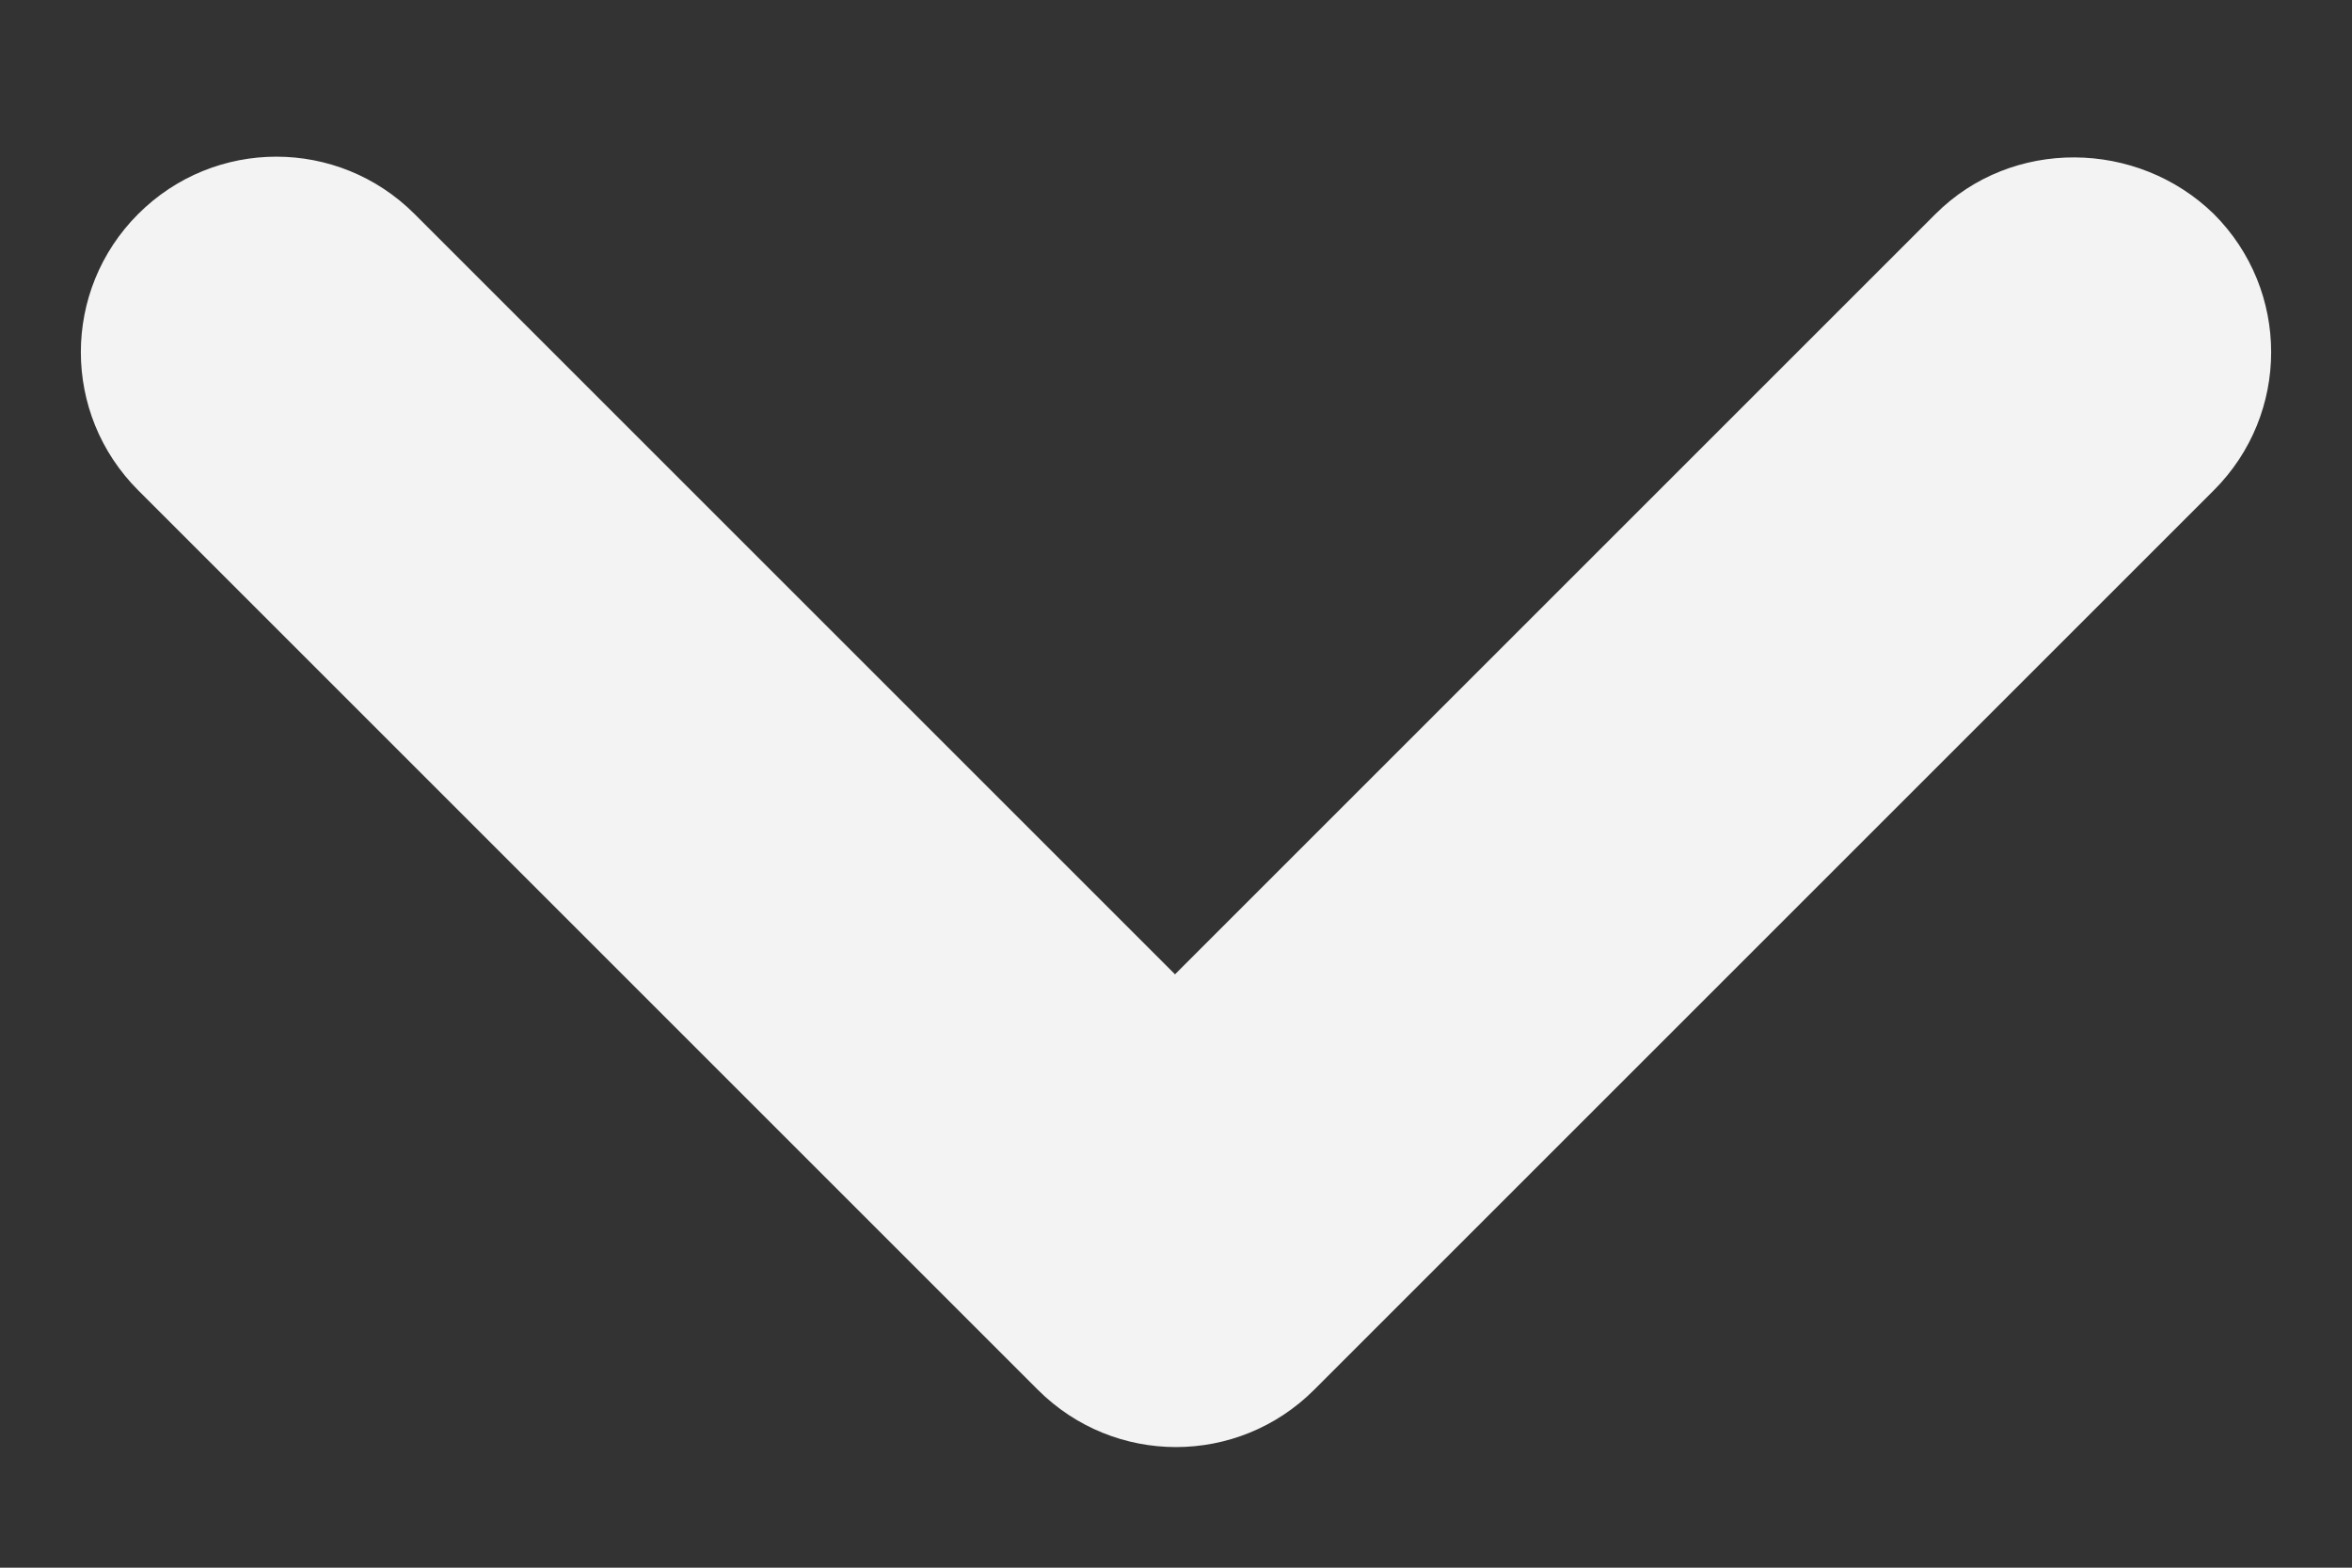 <svg width="12" height="8" viewBox="0 0 12 8" fill="none" xmlns="http://www.w3.org/2000/svg">
<rect x="0" y="0" width="12" height="8" fill="#333333" stroke="none"/>
<path d="M9.875 1.092L5.995 4.972L2.115 1.092C1.725 0.702 1.095 0.702 0.705 1.092C0.315 1.482 0.315 2.112 0.705 2.502L5.295 7.092C5.685 7.482 6.315 7.482 6.705 7.092L11.295 2.502C11.685 2.112 11.685 1.482 11.295 1.092C10.905 0.712 10.265 0.702 9.875 1.092Z" fill="#F3F3F3"/>
</svg>
